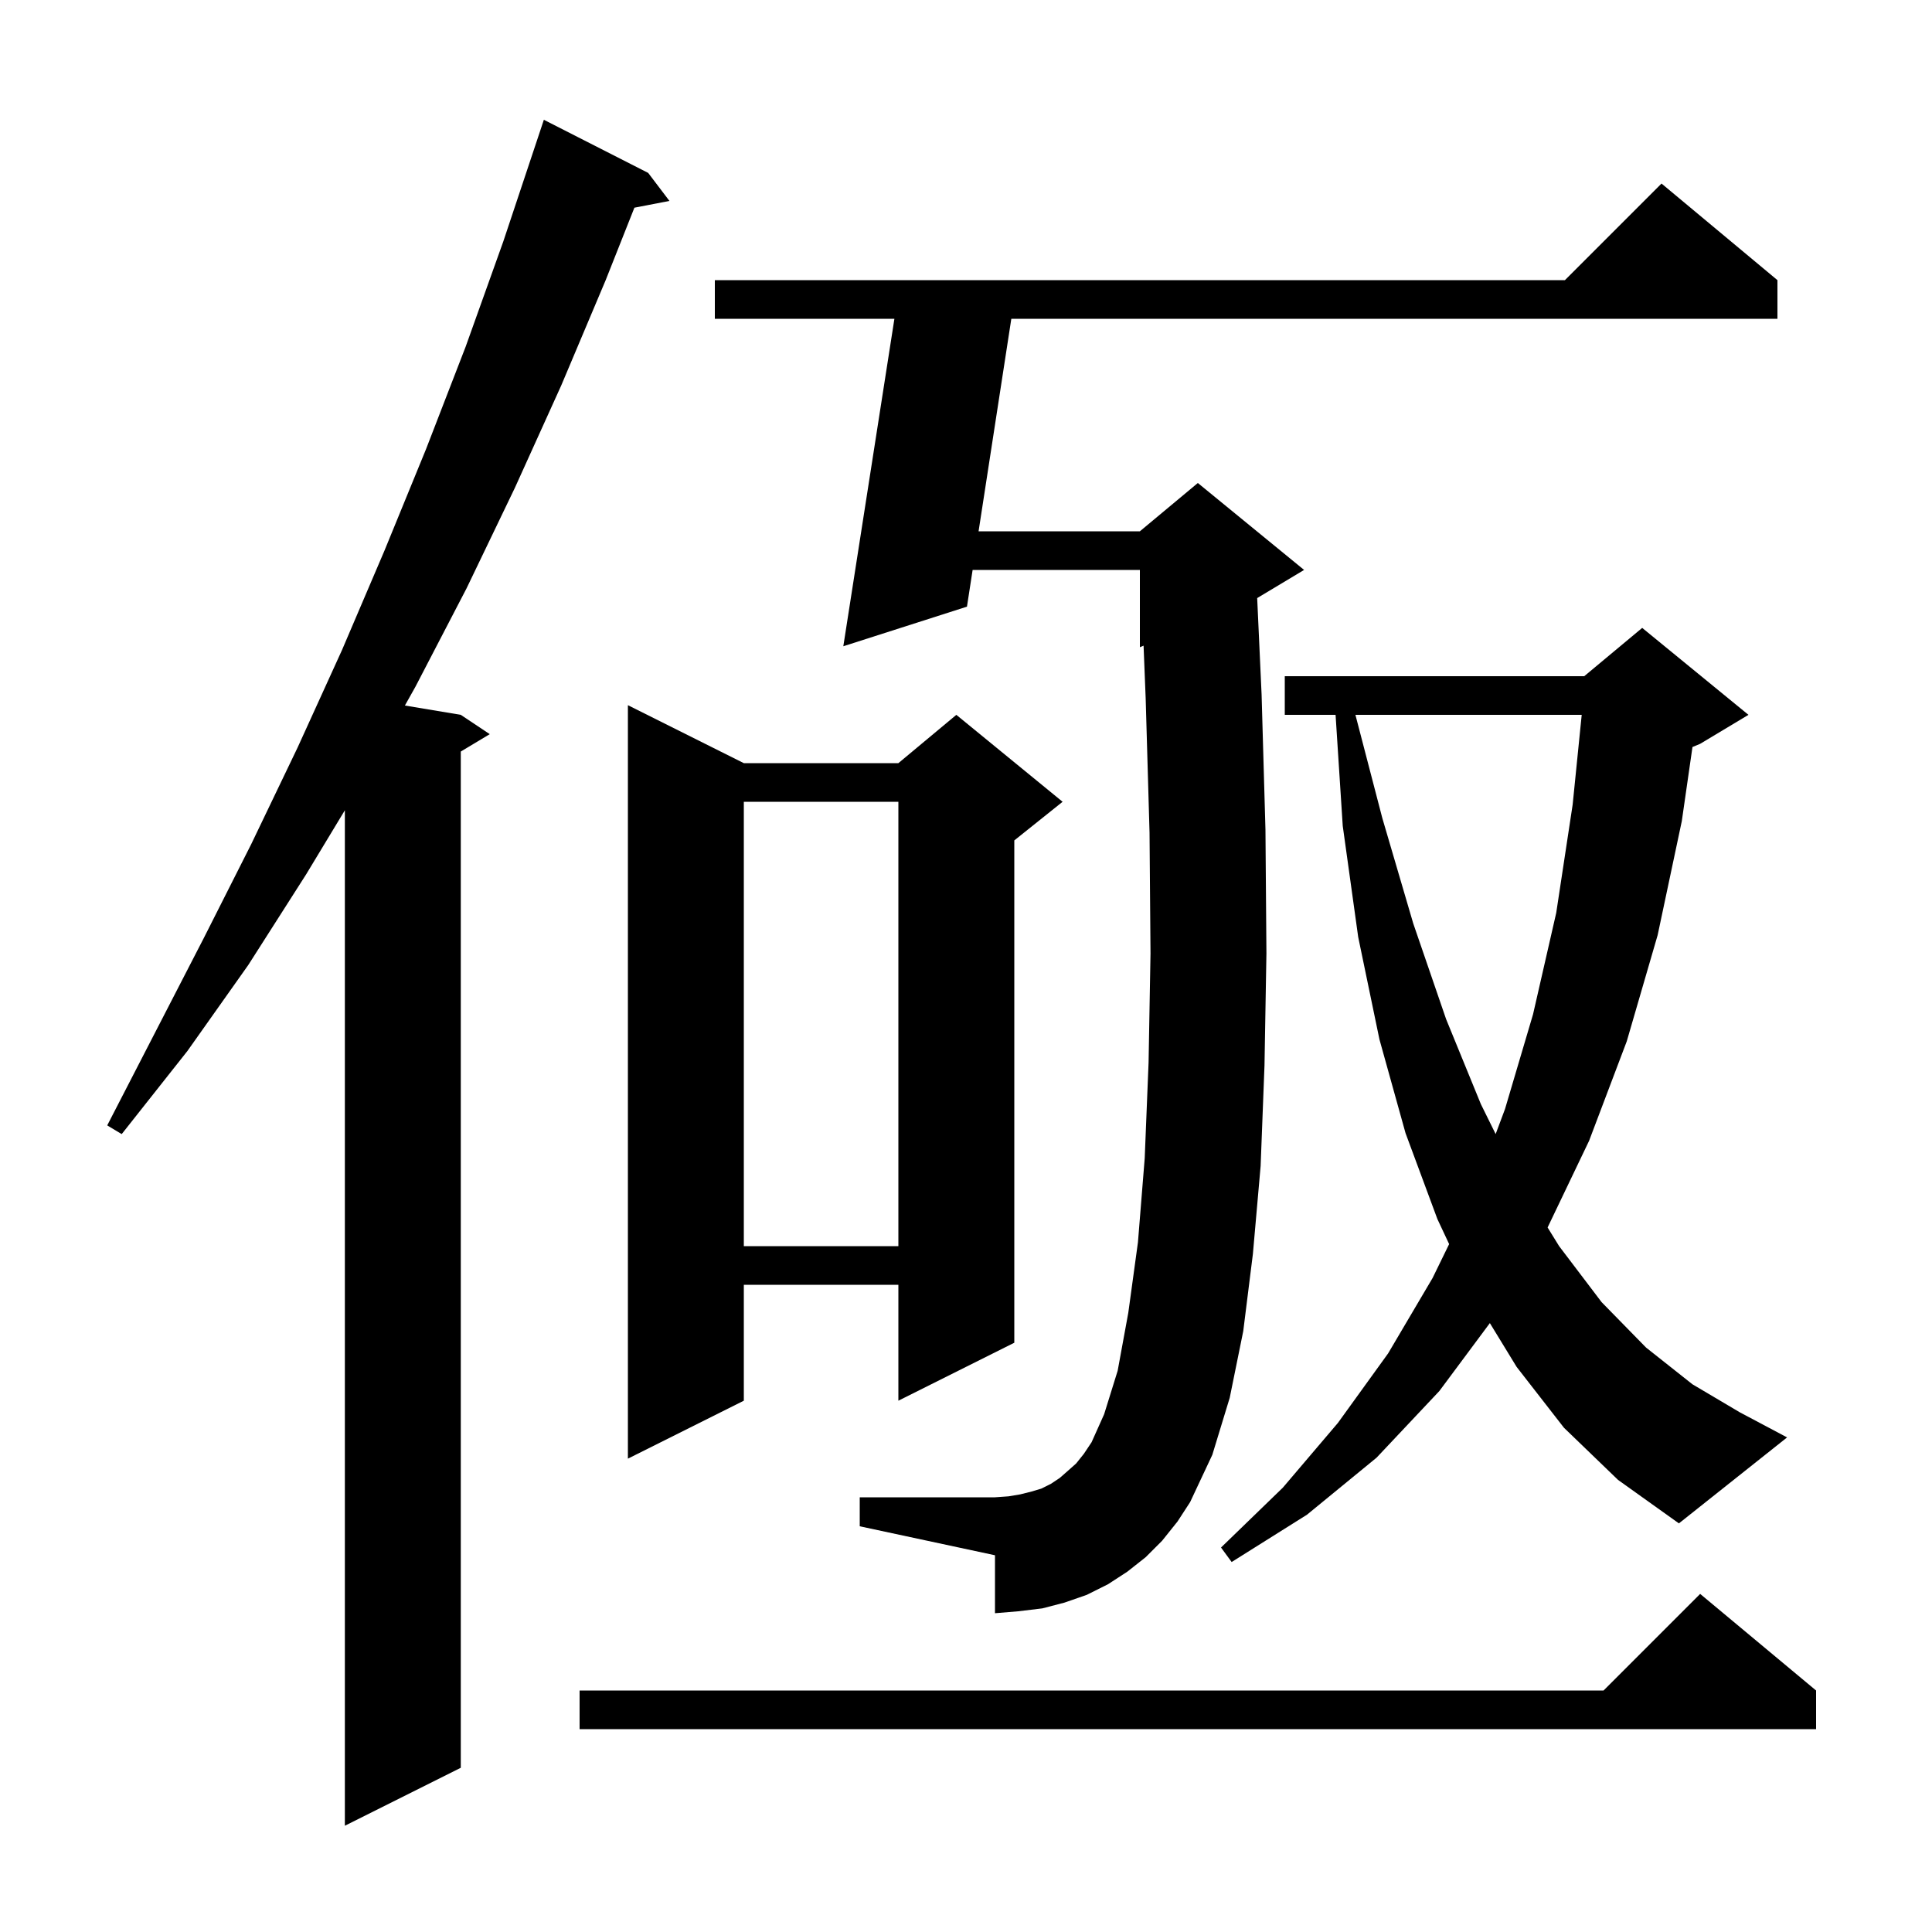 <svg xmlns="http://www.w3.org/2000/svg" xmlns:xlink="http://www.w3.org/1999/xlink" version="1.1" baseProfile="full" viewBox="0 0 200 200" width="200" height="200"><g fill="currentColor"><path d="M 67.1 17.9 L 69.3 20.8 L 65.673 21.5 L 62.7 29.0 L 58.1 39.9 L 53.3 50.5 L 48.3 60.9 L 43.0 71.1 L 41.914 73.036 L 47.7 74.0 L 50.7 76.0 L 47.7 77.8 L 47.7 183.0 L 35.7 189.0 L 35.7 83.879 L 31.7 90.5 L 25.7 99.9 L 19.4 108.8 L 12.6 117.4 L 11.1 116.5 L 21.1 97.1 L 26.0 87.4 L 30.8 77.4 L 35.4 67.3 L 39.8 57.0 L 44.1 46.5 L 48.2 35.9 L 52.1 25.0 L 56.3 12.4 Z M 188.0 175.0 L 188.0 179.0 L 60.0 179.0 L 60.0 175.0 L 166.0 175.0 L 176.0 165.0 Z M 161.9 147.8 L 157.0 141.5 L 154.23 136.967 L 149.0 144.0 L 142.5 150.9 L 135.3 156.8 L 127.5 161.7 L 126.4 160.2 L 132.8 154.0 L 138.5 147.3 L 143.7 140.1 L 148.3 132.3 L 150.014 128.788 L 148.8 126.2 L 145.5 117.3 L 142.8 107.6 L 140.6 97.0 L 139.0 85.5 L 138.258 74.0 L 133.0 74.0 L 133.0 70.0 L 164.0 70.0 L 170.0 65.0 L 181.0 74.0 L 176.0 77.0 L 175.204 77.332 L 174.1 85.0 L 171.6 96.8 L 168.4 107.8 L 164.5 118.1 L 160.207 127.068 L 161.4 129.0 L 165.8 134.8 L 170.4 139.5 L 175.2 143.3 L 180.1 146.2 L 185.0 148.8 L 173.8 157.7 L 167.5 153.2 Z M 120.3 159.5 L 118.6 161.2 L 116.7 162.7 L 114.7 164.0 L 112.5 165.1 L 110.2 165.9 L 107.9 166.5 L 105.4 166.8 L 103.0 167.0 L 103.0 161.0 L 89.0 158.0 L 89.0 155.0 L 103.0 155.0 L 104.4 154.9 L 105.6 154.7 L 106.8 154.4 L 107.8 154.1 L 108.8 153.6 L 109.7 153.0 L 110.5 152.3 L 111.4 151.5 L 112.2 150.5 L 113.0 149.3 L 114.3 146.4 L 115.7 141.9 L 116.8 135.9 L 117.8 128.6 L 118.5 119.9 L 118.9 110.0 L 119.1 98.7 L 119.0 86.2 L 118.6 72.3 L 118.382 66.841 L 118.0 67.0 L 118.0 59.0 L 100.686 59.0 L 100.1 62.8 L 87.3 66.9 L 92.588 33.0 L 74.0 33.0 L 74.0 29.0 L 162.0 29.0 L 172.0 19.0 L 184.0 29.0 L 184.0 33.0 L 104.692 33.0 L 101.302 55.0 L 118.0 55.0 L 124.0 50.0 L 135.0 59.0 L 130.143 61.914 L 130.6 71.9 L 131.0 85.9 L 131.1 98.7 L 130.9 110.3 L 130.5 120.7 L 129.7 129.8 L 128.7 137.8 L 127.3 144.7 L 125.5 150.6 L 123.2 155.5 L 121.9 157.5 Z M 77.0 79.0 L 93.0 79.0 L 99.0 74.0 L 110.0 83.0 L 105.0 87.0 L 105.0 139.0 L 93.0 145.0 L 93.0 133.0 L 77.0 133.0 L 77.0 145.0 L 65.0 151.0 L 65.0 73.0 Z M 77.0 83.0 L 77.0 129.0 L 93.0 129.0 L 93.0 83.0 Z M 140.313 74.0 L 143.1 84.7 L 146.3 95.6 L 149.7 105.5 L 153.3 114.3 L 154.829 117.398 L 155.8 114.8 L 158.7 105.0 L 161.1 94.5 L 162.8 83.3 L 163.738 74.0 Z "/></g></svg>